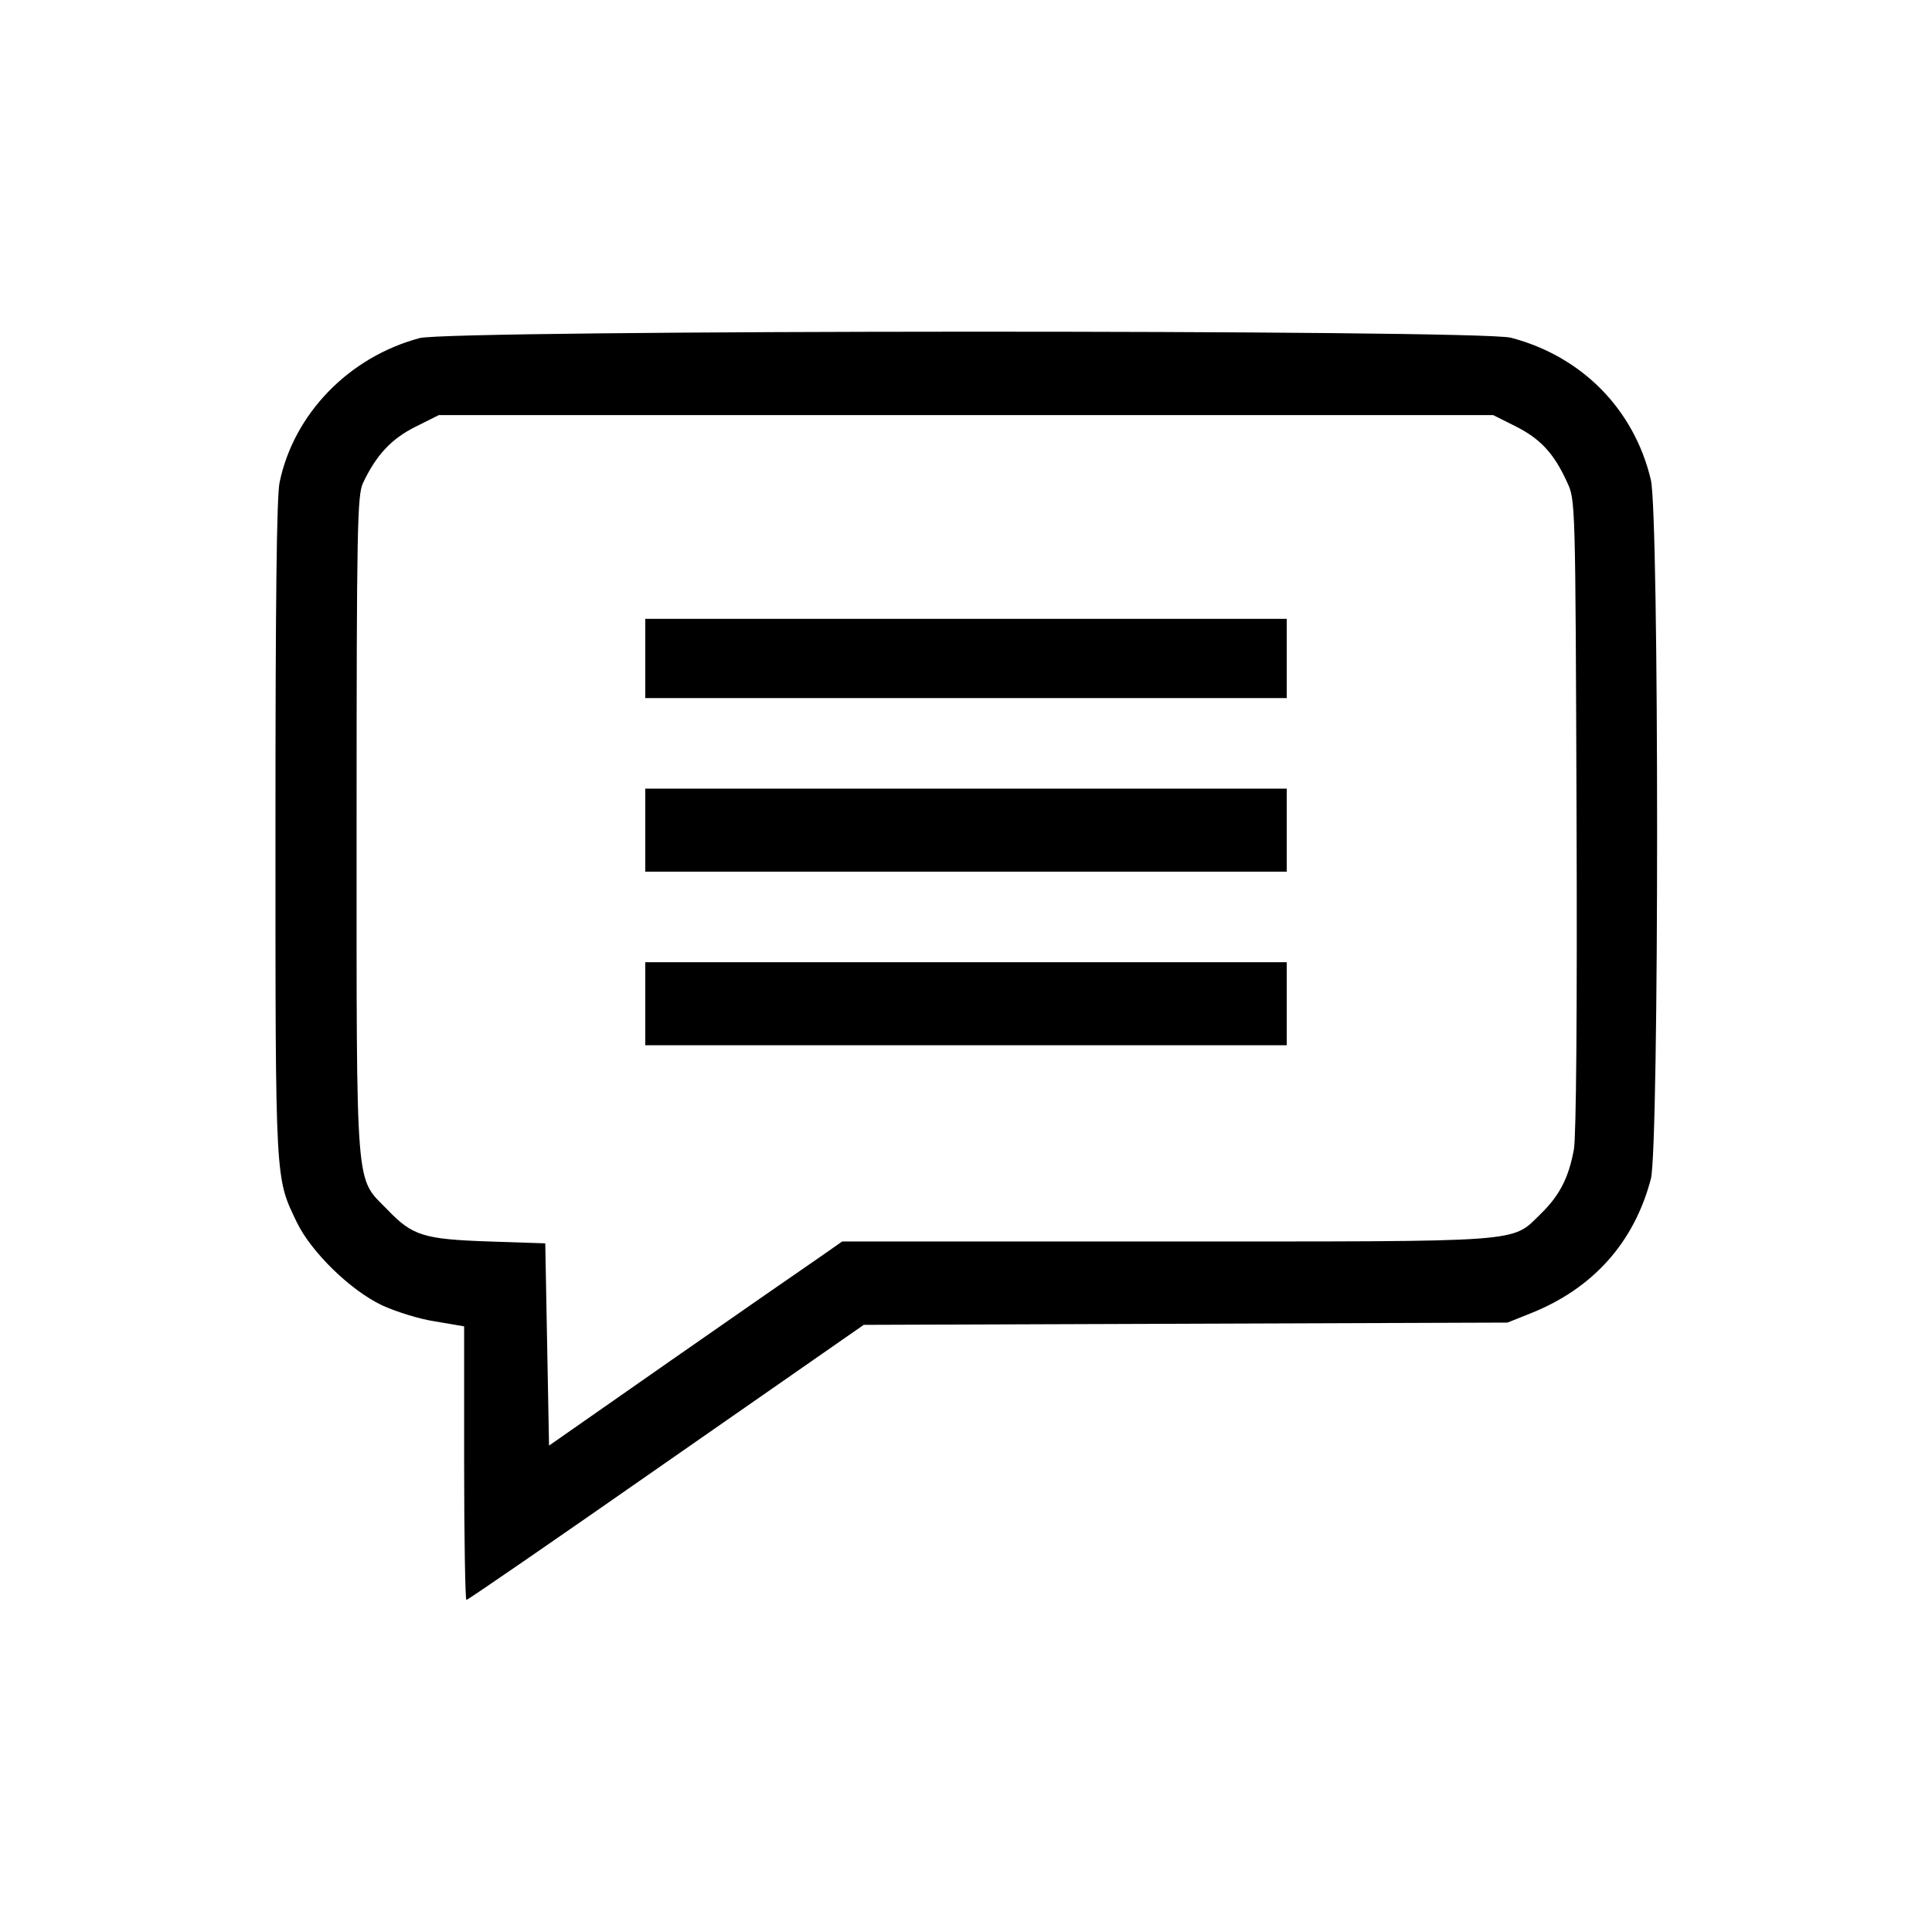<?xml version="1.0" standalone="no"?>
<!DOCTYPE svg PUBLIC "-//W3C//DTD SVG 20010904//EN"
 "http://www.w3.org/TR/2001/REC-SVG-20010904/DTD/svg10.dtd">
<svg version="1.0" xmlns="http://www.w3.org/2000/svg"
 width="512pt" height="512pt" viewBox="0 0 512 512"
 preserveAspectRatio="xMidYMid meet">
<g transform="translate(0,512) scale(0.1,-0.1)"
fill="#000000" stroke="none">
<path d="M1112 4224 c-187 -50 -333 -200 -371 -382 -8 -36 -11 -326 -11 -920
0 -945 -1 -921 57 -1042 38 -78 141 -179 225 -219 37 -17 100 -37 142 -43 l76
-13 0 -362 c0 -200 3 -363 6 -363 4 0 242 164 530 365 l523 364 853 3 853 3
60 24 c167 66 276 189 320 357 22 86 22 1757 0 1852 -44 187 -183 328 -371
377 -85 22 -2810 21 -2892 -1z m2905 -234 c65 -33 101 -71 136 -148 22 -47 22
-47 25 -880 2 -530 -1 -854 -7 -888 -14 -76 -38 -122 -88 -171 -79 -77 -32
-73 -994 -73 l-857 0 -63 -44 c-35 -24 -210 -145 -389 -270 l-325 -227 -5 268
-5 268 -150 5 c-173 6 -202 15 -269 85 -85 87 -81 32 -81 1020 0 791 2 873 17
905 35 74 75 117 139 149 l62 31 1397 0 1397 0 60 -30z"/>
<path d="M1710 3375 l0 -105 850 0 850 0 0 105 0 105 -850 0 -850 0 0 -105z"/>
<path d="M1710 2920 l0 -110 850 0 850 0 0 110 0 110 -850 0 -850 0 0 -110z"/>
<path d="M1710 2460 l0 -110 850 0 850 0 0 110 0 110 -850 0 -850 0 0 -110z"/>
</g>
</svg>
